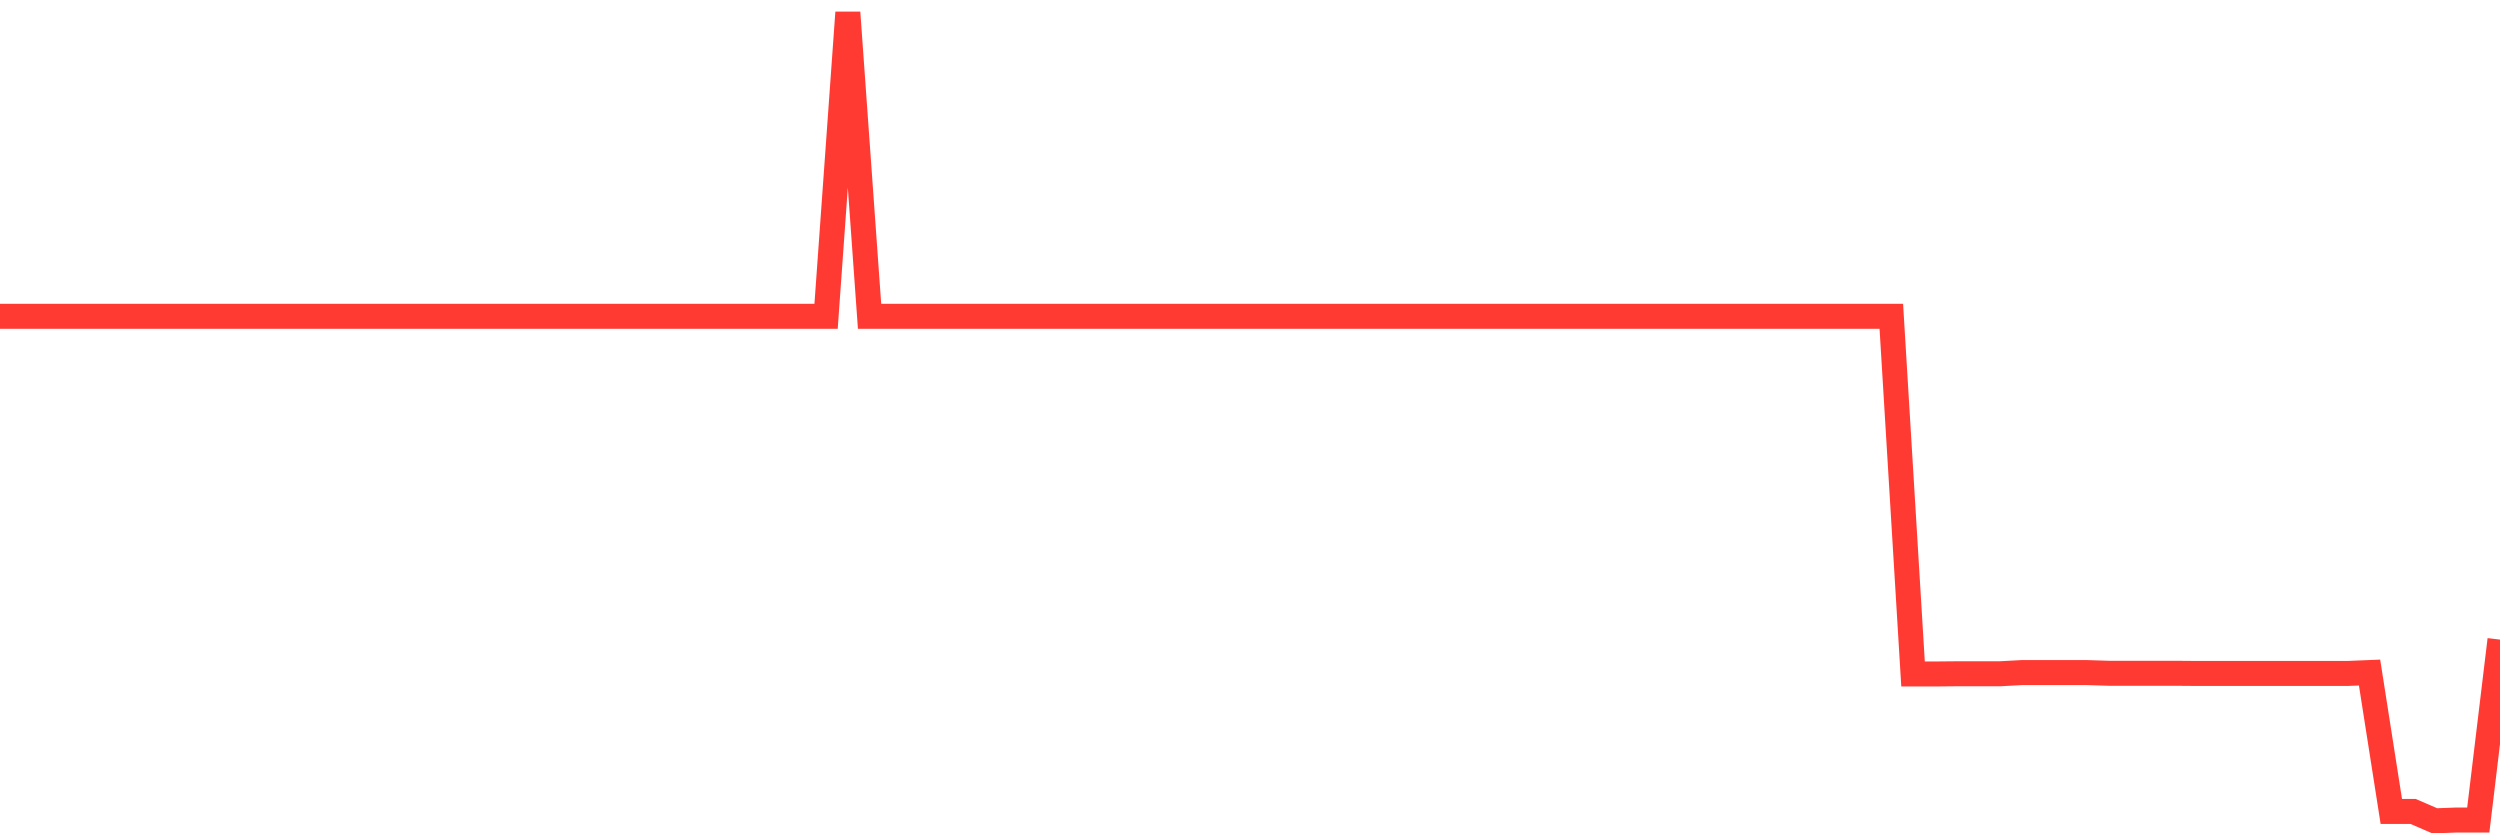 <svg
  xmlns="http://www.w3.org/2000/svg"
  xmlns:xlink="http://www.w3.org/1999/xlink"
  width="120"
  height="40"
  viewBox="0 0 120 40"
  preserveAspectRatio="none"
>
  <polyline
    points="0,15.181 1.043,15.181 2.087,15.181 3.13,15.181 4.174,15.181 5.217,15.181 6.261,15.181 7.304,15.181 8.348,15.181 9.391,15.181 10.435,15.181 11.478,15.181 12.522,15.181 13.565,15.181 14.609,15.181 15.652,15.181 16.696,15.181 17.739,15.181 18.783,15.181 19.826,15.181 20.87,15.181 21.913,15.181 22.957,15.181 24,15.181 25.043,15.181 26.087,15.181 27.13,15.181 28.174,15.181 29.217,15.181 30.261,15.181 31.304,15.181 32.348,15.181 33.391,15.181 34.435,15.181 35.478,15.181 36.522,15.181 37.565,15.181 38.609,15.181 39.652,15.181 40.696,0.6 41.739,15.181 42.783,15.181 43.826,15.181 44.87,15.181 45.913,15.181 46.957,15.181 48,15.181 49.043,15.181 50.087,15.181 51.13,15.181 52.174,15.181 53.217,15.181 54.261,15.181 55.304,15.181 56.348,15.181 57.391,15.181 58.435,15.181 59.478,15.181 60.522,15.181 61.565,15.181 62.609,15.181 63.652,15.181 64.696,15.181 65.739,15.181 66.783,15.181 67.826,15.181 68.87,15.181 69.913,15.181 70.957,15.181 72,15.181 73.043,15.181 74.087,15.181 75.13,15.181 76.174,15.181 77.217,15.181 78.261,15.181 79.304,15.181 80.348,15.181 81.391,15.181 82.435,15.181 83.478,15.181 84.522,15.181 85.565,15.181 86.609,15.181 87.652,15.181 88.696,15.181 89.739,15.181 90.783,15.181 91.826,32.351 92.87,32.351 93.913,32.341 94.957,32.341 96,32.341 97.043,32.284 98.087,32.284 99.13,32.284 100.174,32.284 101.217,32.317 102.261,32.317 103.304,32.317 104.348,32.317 105.391,32.325 106.435,32.325 107.478,32.325 108.522,32.325 109.565,32.325 110.609,32.325 111.652,32.325 112.696,32.325 113.739,32.282 114.783,38.948 115.826,38.948 116.87,39.4 117.913,39.361 118.957,39.361 120,30.701"
    fill="none"
    stroke="#ff3a33"
    stroke-width="1.2"
  >
  </polyline>
</svg>